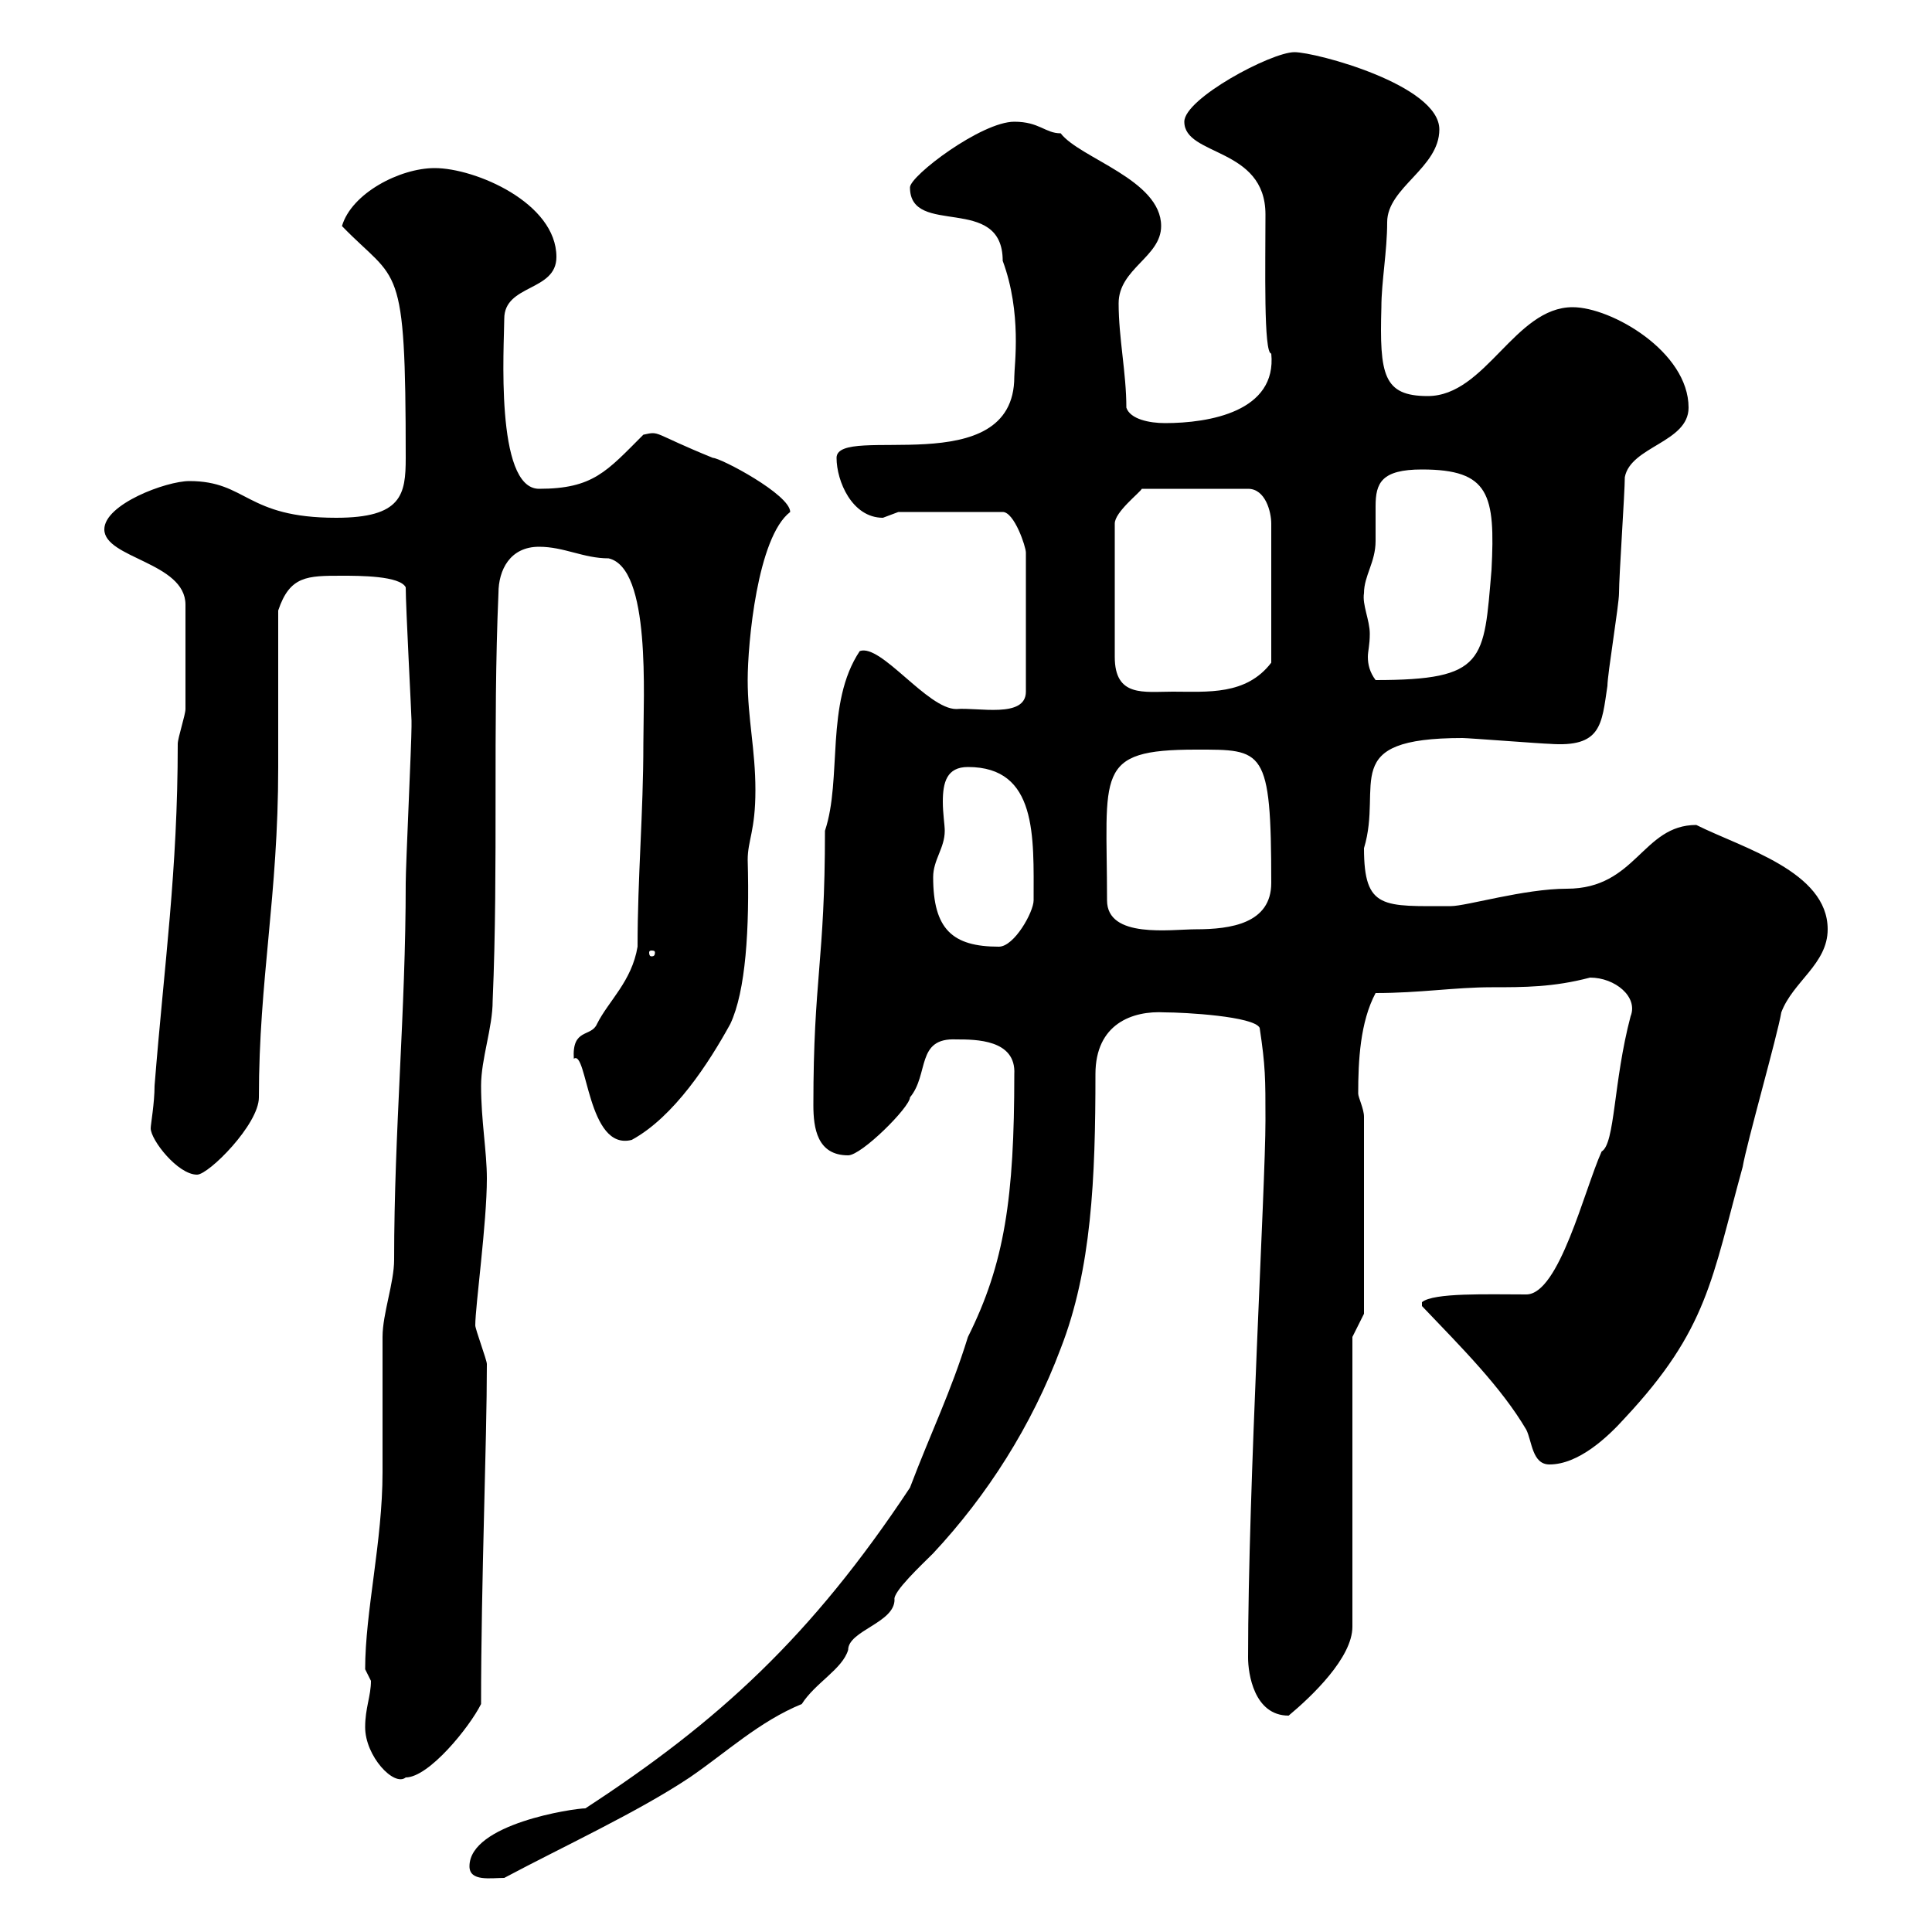 <svg xmlns="http://www.w3.org/2000/svg" xmlns:xlink="http://www.w3.org/1999/xlink" width="300" height="300"><path d="M72.90 289.80C72.90 292.20 76.20 291.60 78.30 291.60C87.30 286.80 99 281.40 107.10 276C112.80 272.10 117.90 267.30 124.50 264.60C126.60 261.30 130.80 259.20 131.70 256.20C131.70 253.20 138.90 252 138.90 248.40C138.60 247.20 143.10 243 144.90 241.20C153.30 232.20 160.20 221.40 164.70 209.40C169.50 197.10 170.10 183 170.10 166.80C170.10 159 175.80 156.90 180.90 157.20C183.90 157.20 194.70 157.80 195.60 159.60C196.50 165.60 196.50 167.40 196.50 174C196.50 184.20 193.80 231 193.80 257.40C193.80 259.80 194.70 266.40 200.10 266.40C203.70 263.40 210 257.40 210 252.60L210 207.60L211.80 204L211.80 173.40C211.80 172.20 210.90 170.40 210.90 169.80C210.90 164.70 211.20 158.70 213.60 154.20C220.50 154.20 225.90 153.30 231.60 153.30C236.70 153.30 241.20 153.30 246.90 151.80C250.80 151.80 254.40 154.80 253.20 157.80C250.50 168 250.80 177.60 248.70 178.80C246 184.80 242.10 201 237 201C231 201 222.60 200.70 220.80 202.20L220.80 202.80C227.10 209.40 233.10 215.40 237 222C237.90 223.80 237.90 227.40 240.60 227.40C245.10 227.40 249.60 223.20 252.30 220.20C265.20 206.40 265.80 198.60 270.60 181.20C271.20 177.60 276 160.80 276.60 157.20C278.40 152.40 283.80 149.70 283.80 144.30C283.80 135.30 270.60 131.70 263.40 128.10C255 128.10 254.10 138 243.30 138C236.70 138 227.70 140.70 225.30 140.70C214.80 140.70 211.80 141.30 211.80 131.70C214.80 121.80 207.60 114.60 227.10 114.60C228 114.60 239.70 115.50 240.60 115.50C248.70 116.10 248.70 112.50 249.60 106.50C249.60 104.70 251.40 93.90 251.40 92.10C251.40 89.40 252.30 76.50 252.30 74.10C253.20 69.30 262.20 68.70 262.20 63.30C262.20 54.60 250.20 47.70 244.20 47.70C235.20 47.70 230.70 61.50 221.70 61.50C214.80 61.50 214.20 58.20 214.50 47.70C214.50 43.80 215.40 39 215.40 34.50C215.40 29.10 223.50 26.10 223.50 20.10C223.50 13.20 204.30 8.10 201 8.10C197.40 8.10 183.90 15.30 183.90 18.90C183.90 24.30 196.50 22.80 196.50 33.30C196.50 41.40 196.20 54.90 197.40 54.90C198.30 63.90 187.80 65.70 180.90 65.70C178.50 65.70 175.50 65.10 174.90 63.30C174.90 57.90 173.70 52.50 173.70 47.10C173.70 41.70 180.30 39.90 180.30 35.10C180.30 27.90 167.70 24.60 164.70 20.70C162.30 20.70 161.40 18.90 157.50 18.90C152.40 18.90 141.30 27.30 141.30 29.10C141.30 36.90 155.70 30 155.70 40.50C158.70 48.60 157.50 56.70 157.50 58.50C157.50 75 129.90 65.70 129.90 71.10C129.90 74.70 132.30 80.40 137.10 80.40C137.10 80.40 139.50 79.50 139.50 79.50L155.70 79.50C157.50 79.50 159.30 84.90 159.30 85.80L159.30 107.40C159.30 111.60 151.80 109.80 148.50 110.10C144 110.10 136.80 99.90 133.50 101.10C128.10 109.20 130.80 120.90 128.10 129C128.10 149.40 126.30 151.80 126.30 171.60C126.30 175.20 126.90 179.40 131.70 179.40C133.80 179.40 141.30 171.90 141.30 170.40C144.30 166.80 142.20 161.10 148.50 161.40C151.50 161.40 157.80 161.40 157.50 166.80C157.50 186 156 196.20 150.30 207.60C147.60 216.30 144.60 222.30 141.30 231C126 254.10 111.60 267.30 90.90 280.80C89.10 280.80 72.90 283.20 72.90 289.80ZM56.70 268.20C56.70 272.70 61.20 277.50 63 276C66.60 276 72.90 268.20 74.70 264.60C74.70 245.40 75.60 224.10 75.60 211.80C75.60 211.20 73.80 206.40 73.80 205.80C73.80 202.80 75.60 189.90 75.60 183C75.60 178.80 74.70 174 74.70 168.60C74.70 164.40 76.50 159.60 76.50 155.40C77.40 134.40 76.50 112.80 77.40 92.10C77.40 88.50 79.20 84.90 83.70 84.90C87.60 84.90 90.60 86.70 94.50 86.70C101.10 88.20 99.90 108 99.90 115.50C99.90 126.30 99 136.20 99 147C98.10 152.40 94.50 155.40 92.70 159C91.80 161.10 88.80 159.60 89.10 164.40C91.20 162.90 91.20 178.80 98.10 177C104.70 173.40 110.10 165 113.40 159C115.80 153.90 116.40 144.30 116.10 133.50C116.10 130.50 117.30 129 117.30 122.70C117.30 116.40 116.10 111.60 116.10 105.60C116.10 99.90 117.60 83.40 122.70 79.50C122.70 76.80 111.90 71.10 110.70 71.10C101.10 67.20 102.60 66.90 99.90 67.50C94.20 73.20 92.10 75.90 83.70 75.90C76.80 75.90 78.30 53.40 78.30 49.50C78.30 44.10 86.40 45.30 86.40 39.90C86.40 31.50 73.80 26.10 67.50 26.10C62.10 26.10 54.60 30 53.10 35.10C61.80 44.10 63 39.90 63 71.10C63 76.80 62.40 80.40 52.20 80.40C38.10 80.40 38.40 74.70 29.40 74.70C25.80 74.70 16.20 78.30 16.20 82.20C16.20 86.70 28.80 87.30 28.80 93.90C28.80 100.80 28.80 107.10 28.80 110.10C28.80 111 27.60 114.60 27.60 115.50C27.60 135.30 25.50 149.70 24 168.60C24 171.30 23.40 174.60 23.40 175.20C23.40 177 27.60 182.40 30.60 182.40C32.40 182.40 40.20 174.60 40.20 170.40C40.20 152.10 43.20 139.20 43.20 119.10C43.20 115.50 43.20 98.40 43.20 94.80C45 89.40 47.70 89.40 53.10 89.40C55.80 89.40 62.10 89.40 63 91.20C63 94.20 63.90 111 63.90 111.90C63.90 111.90 63.90 112.80 63.90 112.80C63.90 115.50 63 134.40 63 137.10C63 157.20 61.20 175.50 61.20 195.60C61.20 199.20 59.40 204 59.40 207.60C59.40 209.40 59.40 226.80 59.40 228.60C59.40 239.40 56.70 250.20 56.70 259.20C56.70 259.20 57.60 261 57.60 261C57.60 263.40 56.70 265.20 56.70 268.20ZM101.70 147.90C101.70 148.50 101.40 148.50 101.10 148.50C101.10 148.50 100.80 148.50 100.80 147.90C100.80 147.60 101.10 147.60 101.10 147.60C101.40 147.60 101.70 147.60 101.70 147.90ZM144.90 136.20C144.90 133.50 146.70 131.70 146.70 129C146.70 128.10 146.40 126.30 146.40 124.50C146.40 121.50 147 119.10 150.30 119.10C161.10 119.10 160.50 129.90 160.50 139.80C160.50 141.60 157.50 147 155.10 147C147.90 147 144.90 144.30 144.90 136.20ZM171.90 139.80C171.90 120 169.80 116.40 185.70 116.40C196.20 116.40 197.40 116.10 197.40 137.10C197.40 143.40 191.10 144.30 185.70 144.30C181.80 144.30 171.90 145.80 171.90 139.80ZM182.10 107.40C177.60 107.40 173.10 108.30 173.10 102L173.10 81.30C173.10 79.50 177 76.50 177.30 75.90L193.80 75.90C196.50 75.90 197.40 79.50 197.40 81.30L197.40 102.90C193.50 108 187.50 107.40 182.10 107.40ZM211.80 92.10C211.80 89.40 213.60 87.30 213.60 84C213.60 81.90 213.60 80.10 213.60 78.60C213.60 75 214.50 72.90 220.80 72.90C231.30 72.90 232.20 76.80 231.60 88.50C230.40 102.60 230.70 105.60 213.60 105.60C212.70 104.40 212.40 103.20 212.40 102C212.40 101.10 212.70 100.20 212.70 98.40C212.70 96.30 211.50 93.90 211.80 92.10Z"/></svg>